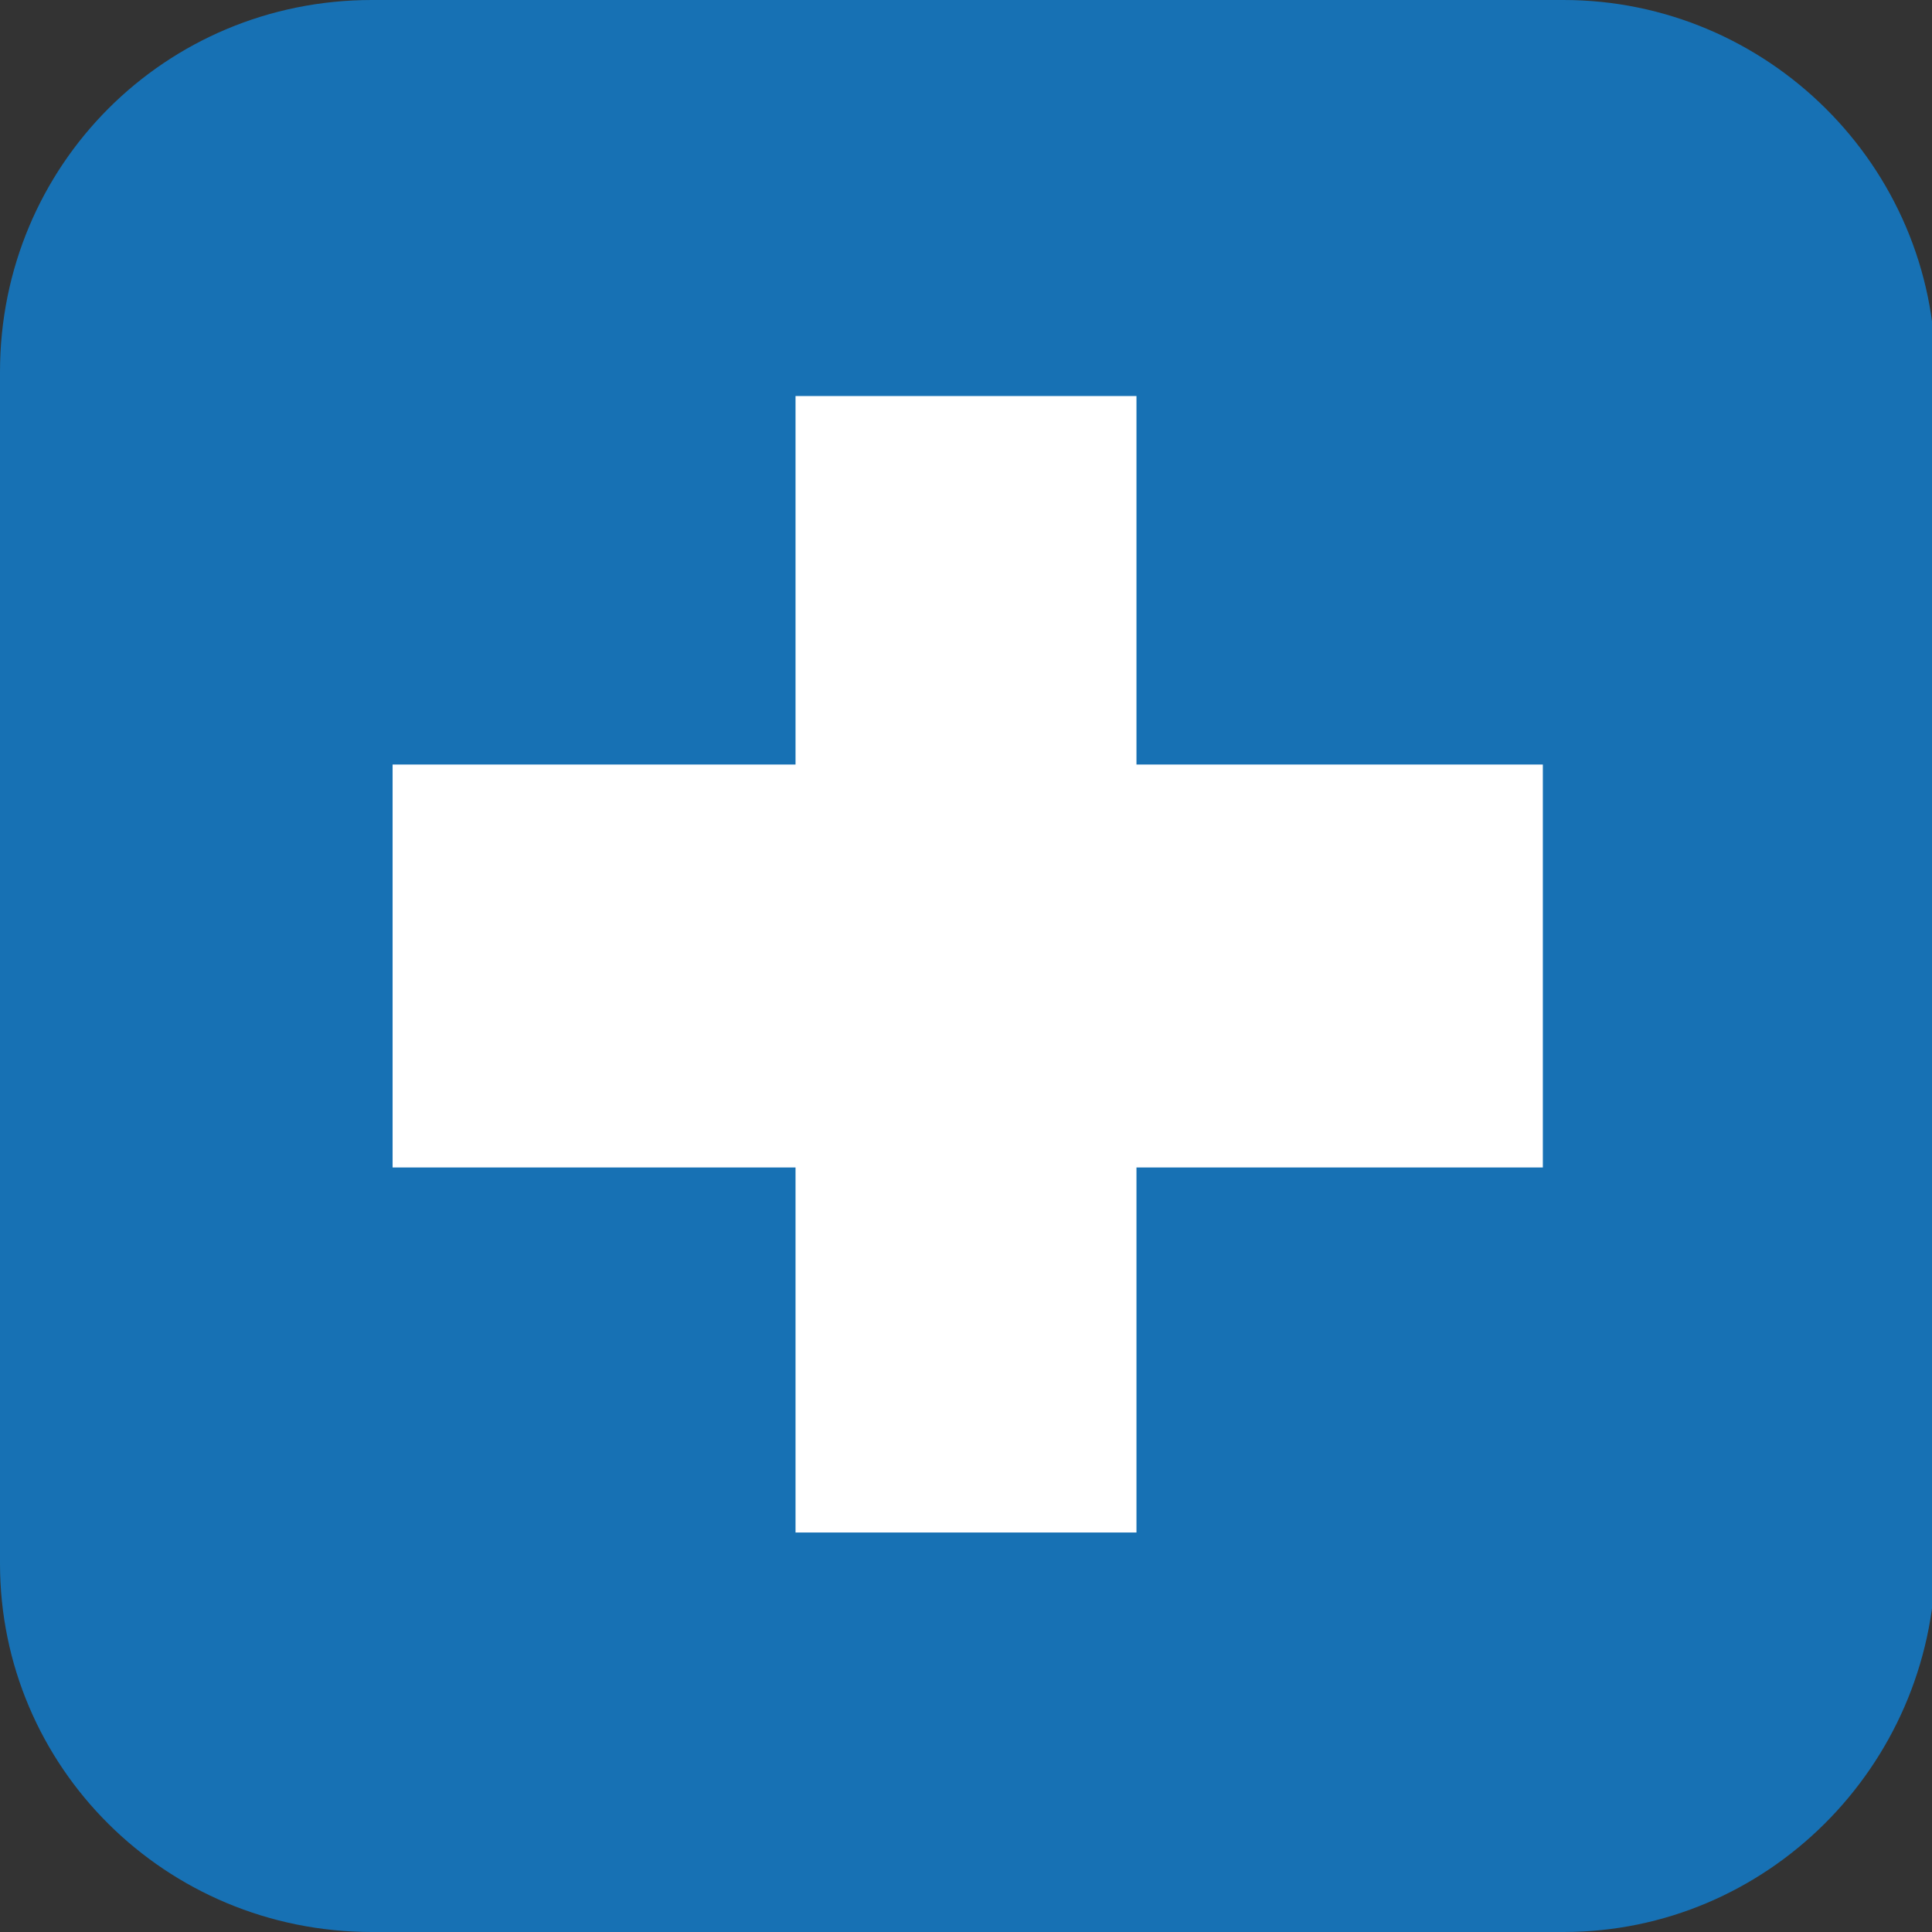 <?xml version="1.0" encoding="UTF-8"?> <!-- Generator: Adobe Illustrator 24.0.3, SVG Export Plug-In . SVG Version: 6.00 Build 0) --> <svg xmlns="http://www.w3.org/2000/svg" xmlns:xlink="http://www.w3.org/1999/xlink" version="1.1" id="Calque_1" x="0px" y="0px" viewBox="0 0 56.1 56.1" style="enable-background:new 0 0 56.1 56.1;" xml:space="preserve"><rect x="0" y="0" width="56.1" height="56.1" fill="#333333" stroke="none"/> <style type="text/css"> .st0{fill:#FFFFFF;} .st1{fill:#1771B4;} </style> <g> <path class="st0" d="M8.3,19.4v12.8h8.5v2.6h-12V19.4H8.3z"></path> </g> <g> <path class="st0" d="M34.2,32.5v2.3H20.5v-3.1c0-1.6,0.3-2.7,1-3.2s2.3-1,4.9-1.4c2.1-0.3,3.4-0.6,3.8-0.9s0.6-1,0.6-2.1 s-0.2-1.8-0.6-2s-1.3-0.4-2.8-0.4s-2.5,0.1-2.9,0.4S24,23,24,24.2v0.7h-3.4v-0.6c0-1.9,0.5-3.2,1.4-3.9s2.7-1,5.4-1 c2.6,0,4.4,0.3,5.4,1c0.9,0.7,1.4,2,1.4,3.9c0,1.8-0.4,3-1.1,3.6c-0.7,0.6-2.4,1.1-4.9,1.5c-2.1,0.3-3.4,0.6-3.7,0.8 c-0.3,0.2-0.5,0.9-0.5,2v0.4h10.2V32.5z"></path> </g> <g> <g> <path class="st0" d="M42.3,21.8v4h8.5V28h-8.5v4.4h9v2.5H38.9V19.4h12.4v2.5h-9C42.3,21.9,42.3,21.8,42.3,21.8z"></path> </g> </g> <path class="st1" d="M45.4,56.1H10.8C4.8,56.1,0,51.3,0,45.4V10.8C0,4.8,4.8,0,10.8,0h34.6c5.9,0,10.8,4.8,10.8,10.8v34.6 C56.1,51.3,51.3,56.1,45.4,56.1z"></path> <rect x="23.1" y="11.5" class="st0" width="9.9" height="33"></rect> <rect x="11.4" y="22.2" class="st0" width="33.4" height="11.7"></rect> </svg> 